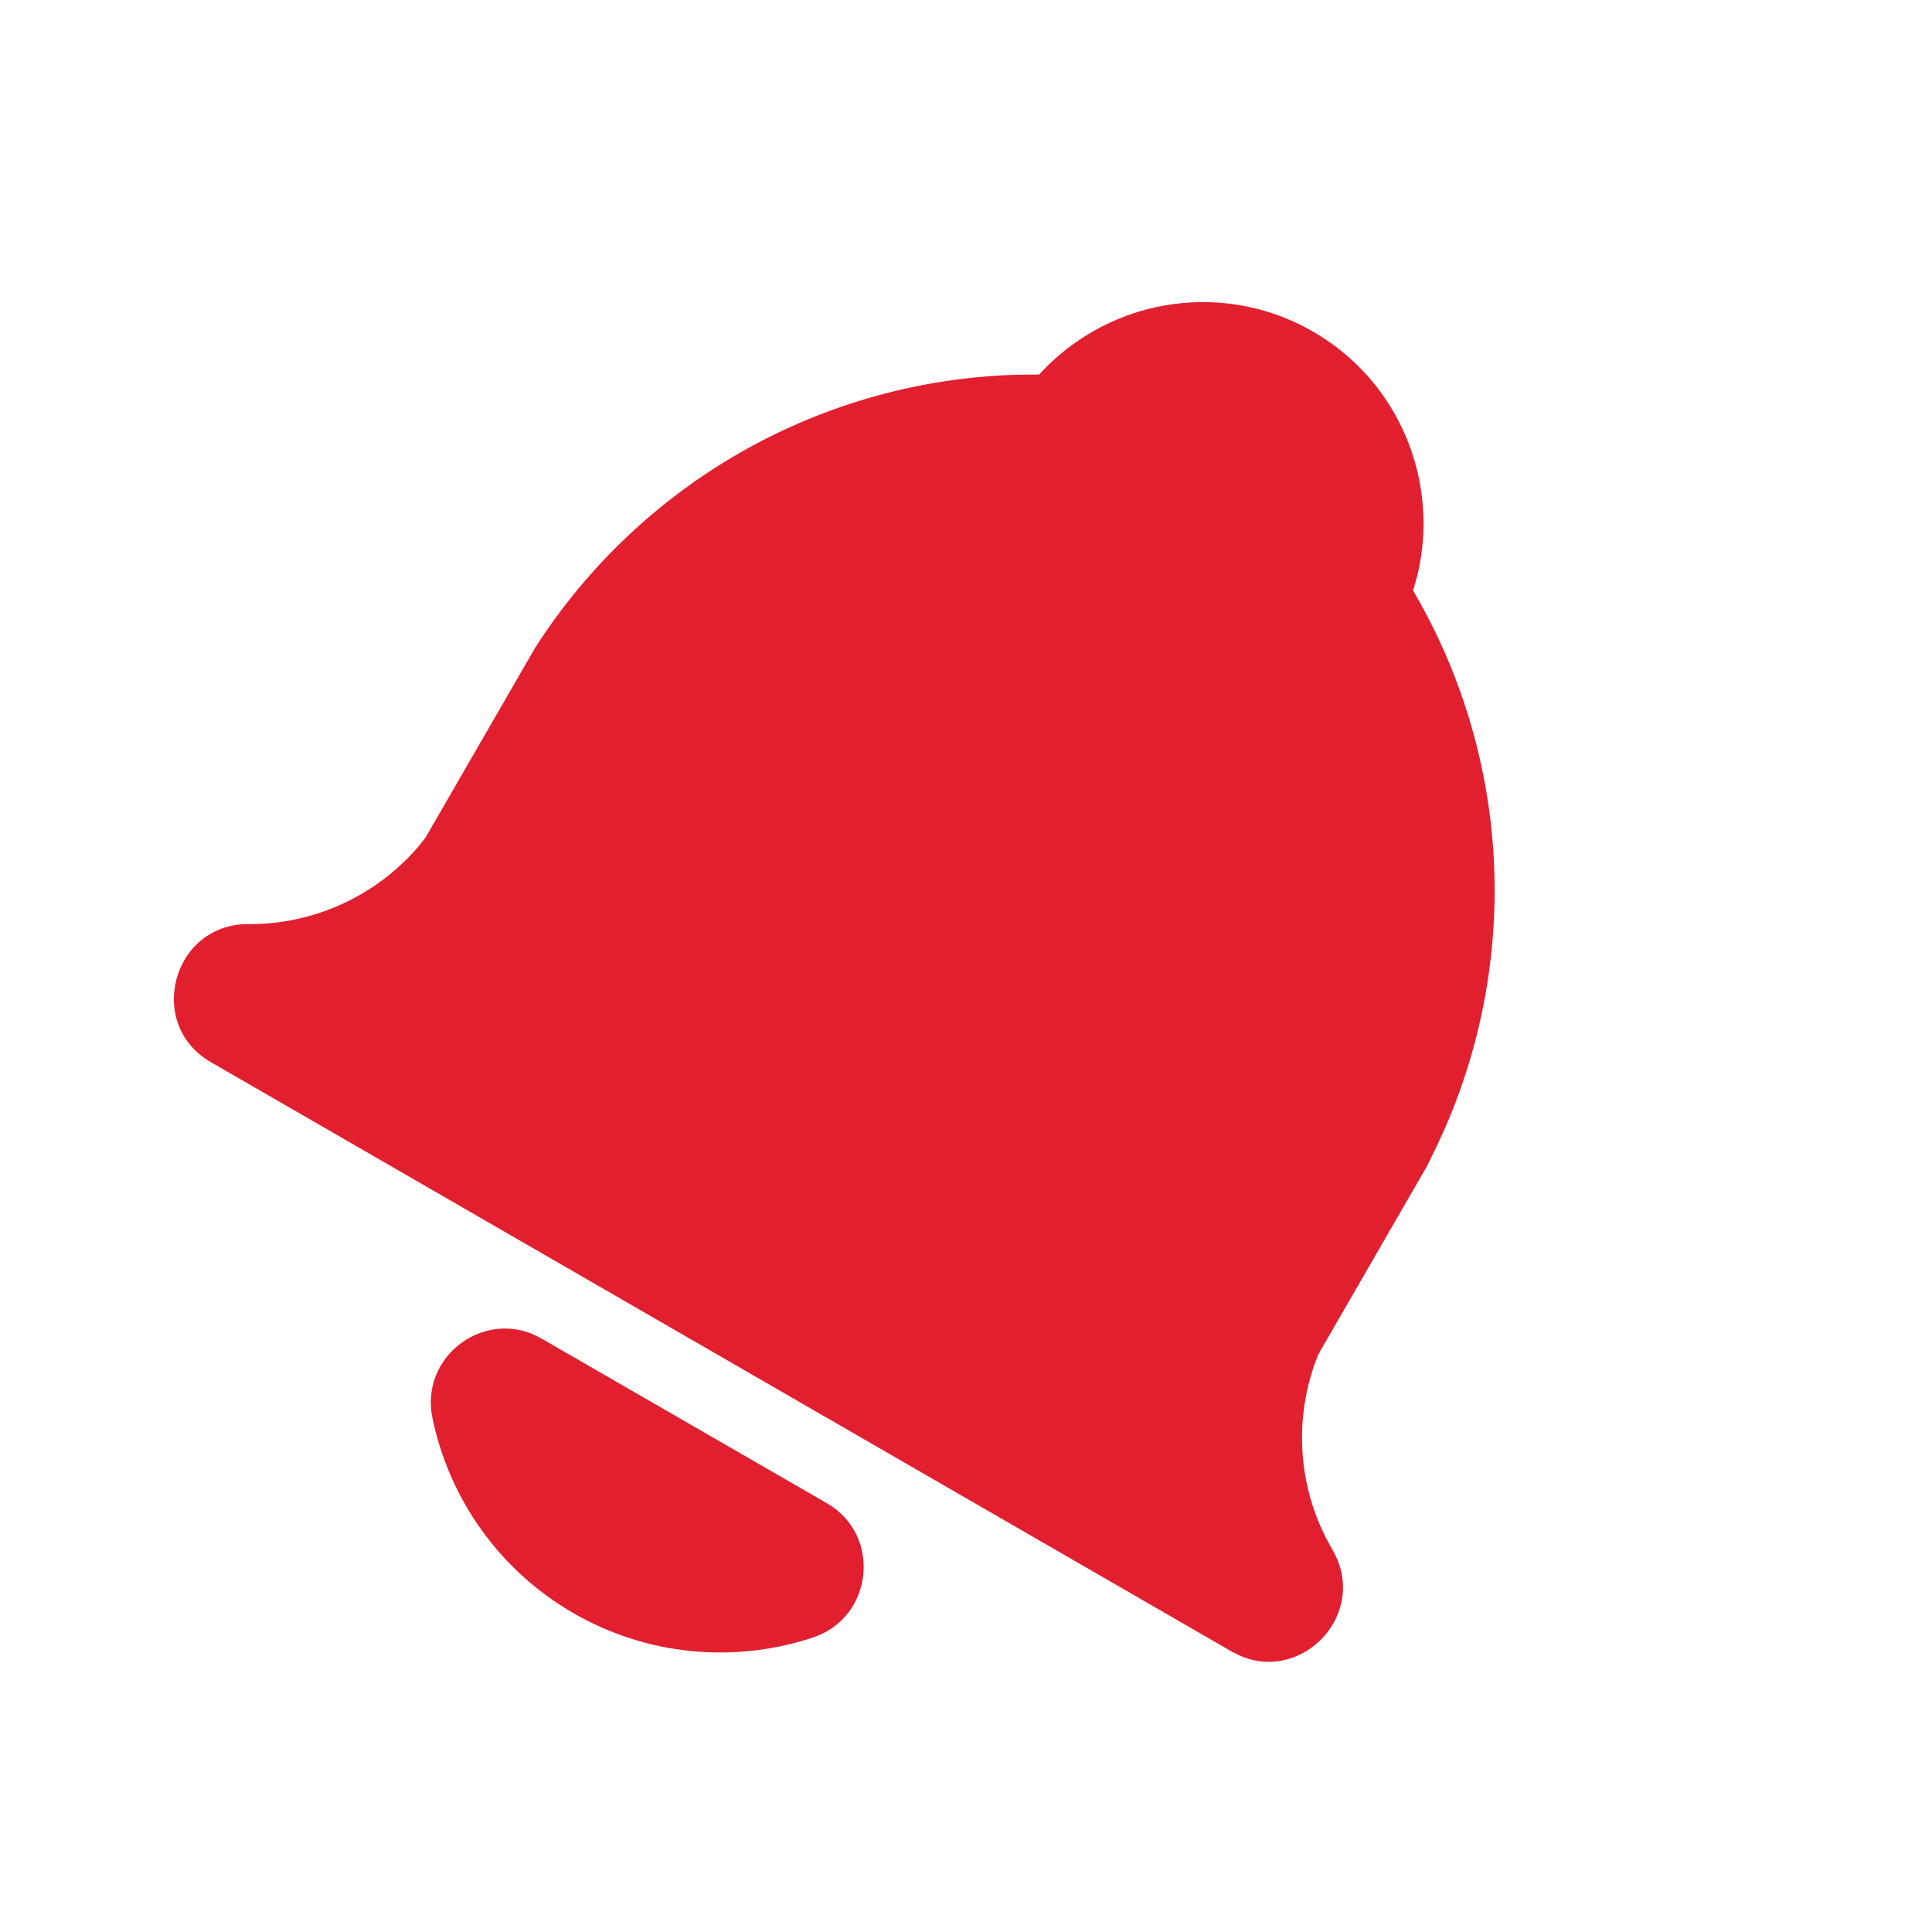 <svg width="28" height="28" viewBox="0 0 28 28" fill="none" xmlns="http://www.w3.org/2000/svg">
<path d="M11.984 21.786C12.784 22.248 12.658 23.443 11.779 23.733C11.207 23.922 10.603 23.988 10.005 23.927C9.407 23.866 8.829 23.679 8.309 23.378C7.789 23.078 7.338 22.671 6.986 22.184C6.634 21.696 6.389 21.14 6.267 20.55C6.087 19.684 6.967 19 7.744 19.346L7.849 19.4L11.984 21.786ZM19.031 4.807C20.287 5.532 20.865 6.983 20.543 8.33L20.493 8.513L20.478 8.557C21.164 9.723 21.564 11.037 21.646 12.39C21.727 13.743 21.487 15.097 20.945 16.342L20.817 16.623L20.68 16.902L19.109 19.623L19.055 19.761C18.787 20.518 18.811 21.348 19.122 22.086L19.214 22.284L19.311 22.462C19.845 23.374 18.882 24.401 17.963 23.992L17.852 23.936L3.055 15.393C2.104 14.844 2.503 13.385 3.601 13.393C4.069 13.396 4.533 13.296 4.959 13.101C5.385 12.906 5.764 12.62 6.069 12.263L6.165 12.142L7.758 9.384C8.515 8.204 9.548 7.226 10.767 6.537C11.986 5.848 13.354 5.468 14.752 5.431L15.06 5.428L15.092 5.393C15.543 4.913 16.13 4.583 16.773 4.447C17.417 4.312 18.085 4.377 18.689 4.635L18.866 4.716L19.031 4.807Z" fill="#E21F2F"/>
</svg>
